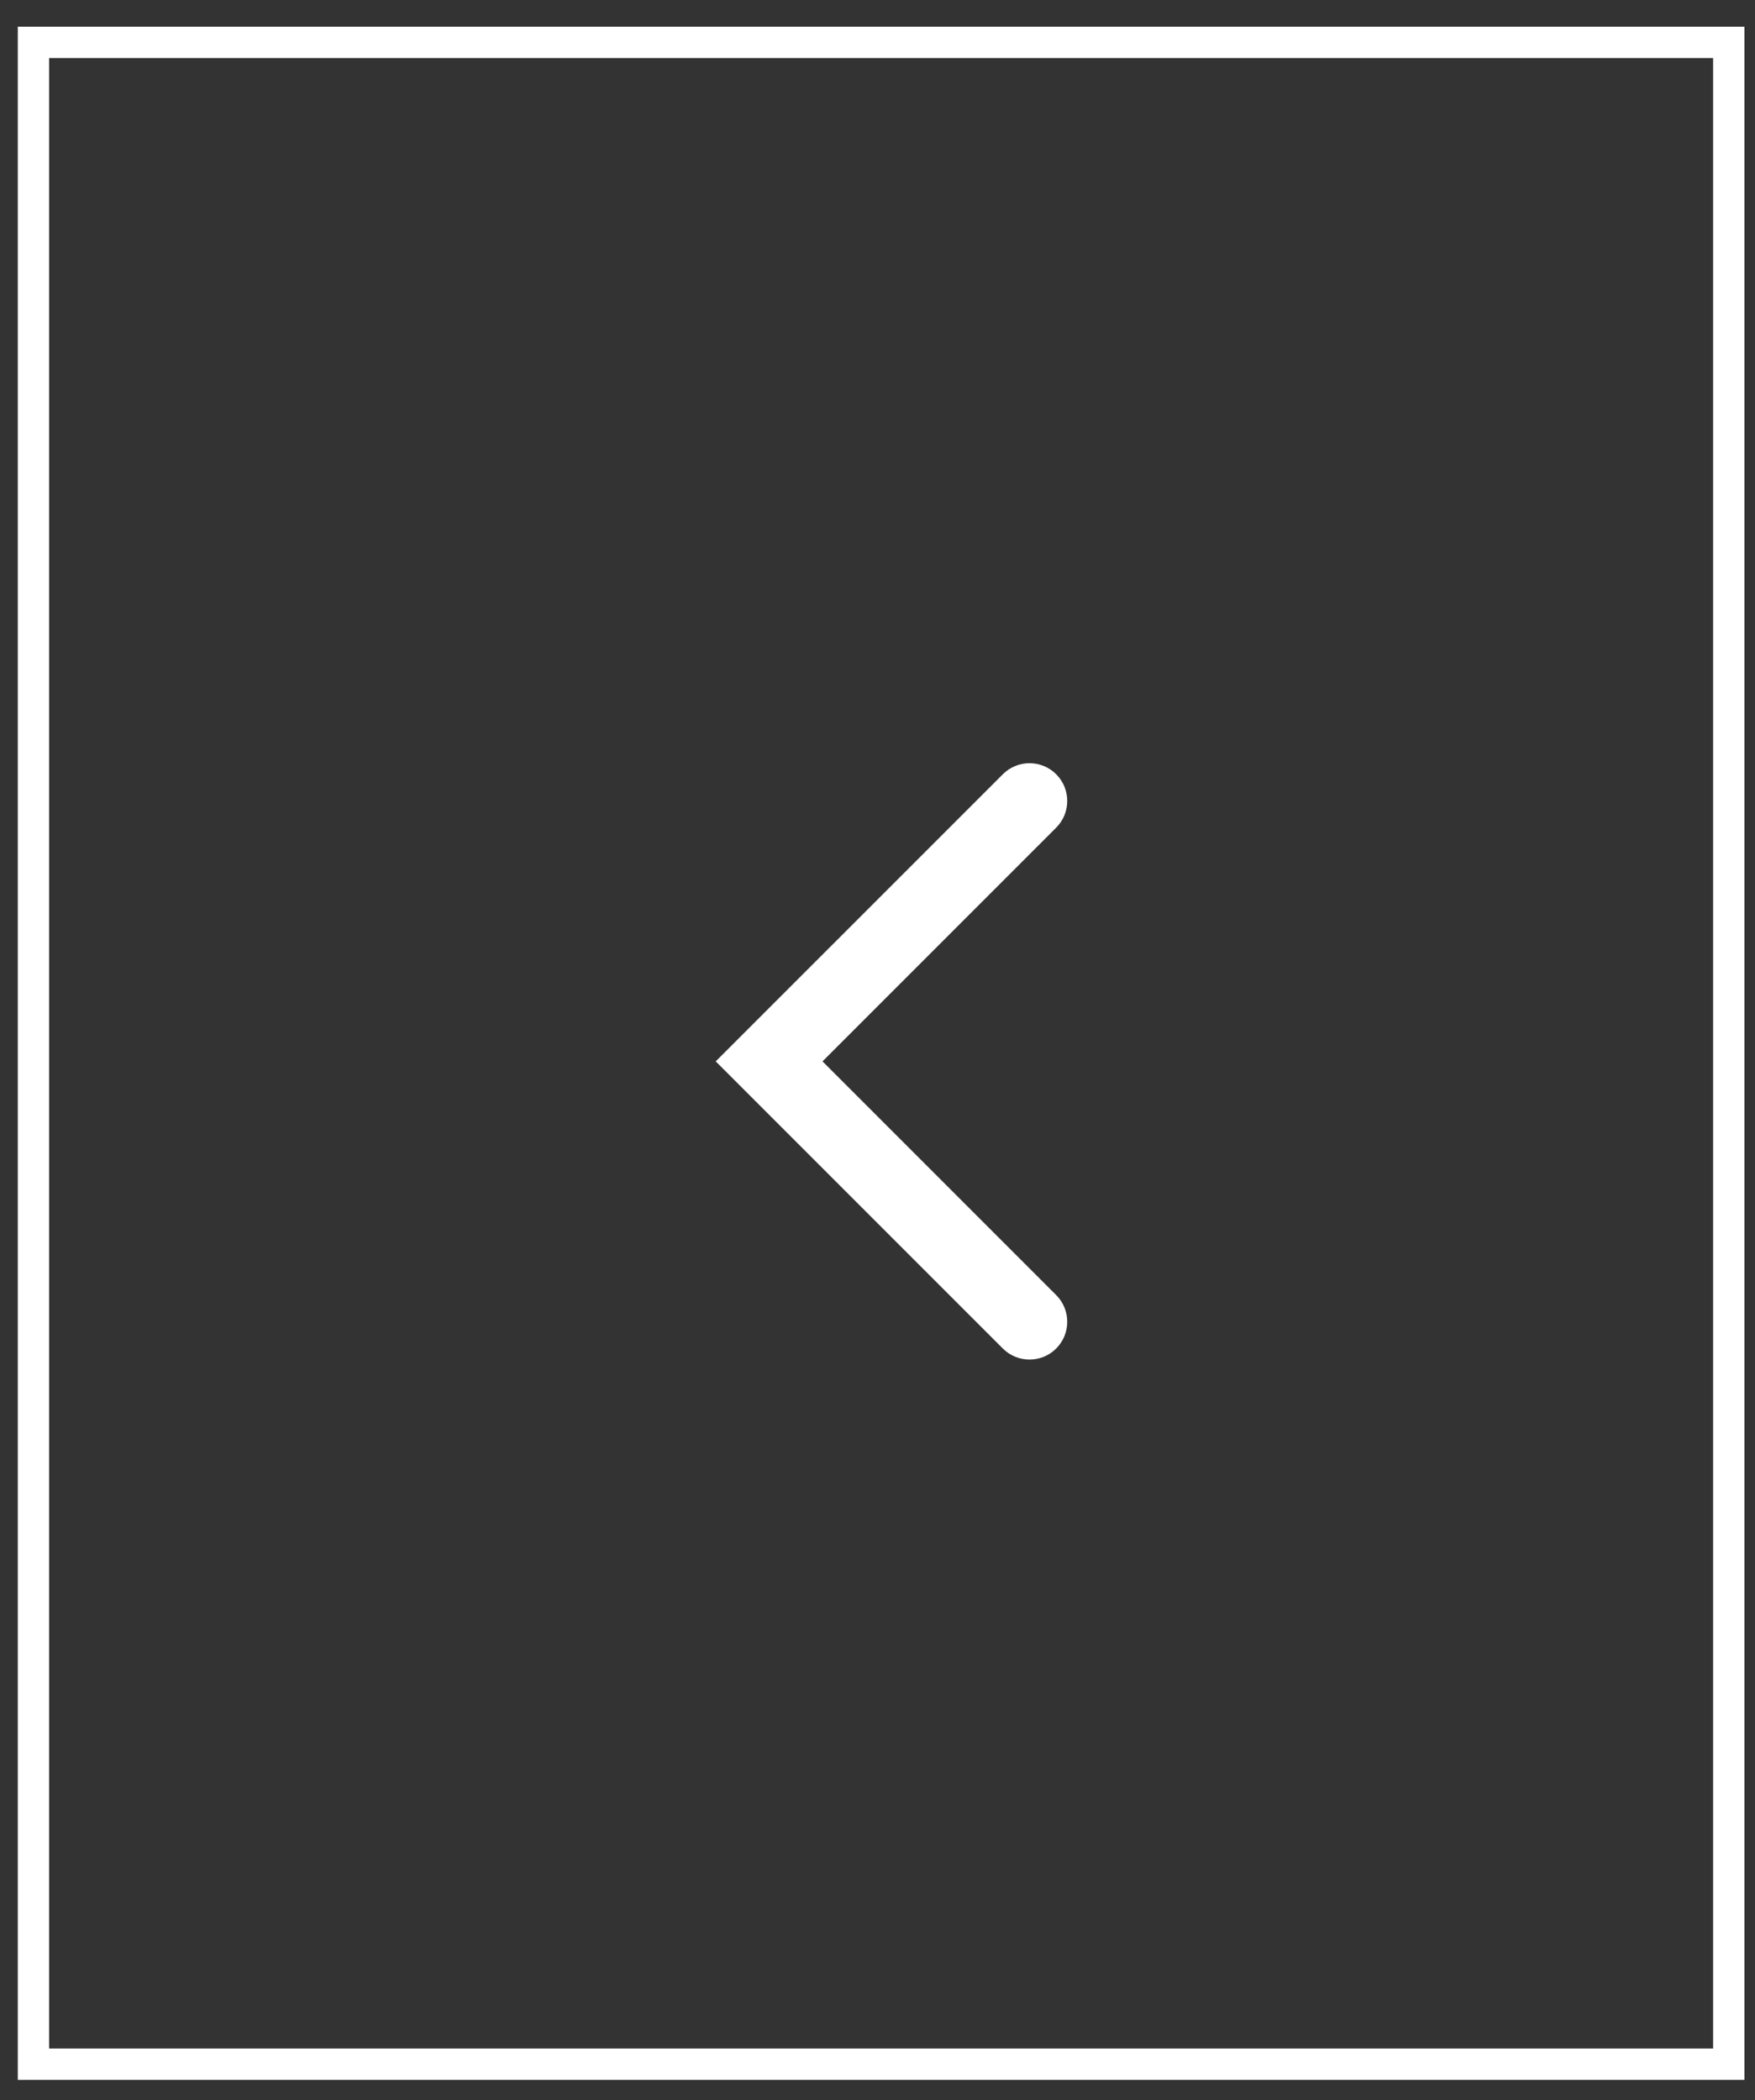 <svg width="56" height="67" viewBox="0 0 56 67" fill="none" xmlns="http://www.w3.org/2000/svg">
<rect x="0" y="0" width="56" height="67" fill="#333333" stroke="none"/>
<rect x="1.068" y="1.352" width="54.095" height="64.505" stroke="white"/>
<path fill-rule="evenodd" clip-rule="evenodd" d="M33.702 24.702C34.172 25.172 34.172 25.935 33.702 26.405L26.245 33.862L33.702 41.319C34.172 41.79 34.172 42.552 33.702 43.023C33.232 43.493 32.469 43.493 31.999 43.023L22.838 33.862L31.999 24.702C32.469 24.232 33.232 24.232 33.702 24.702Z" fill="white"/>
</svg>
